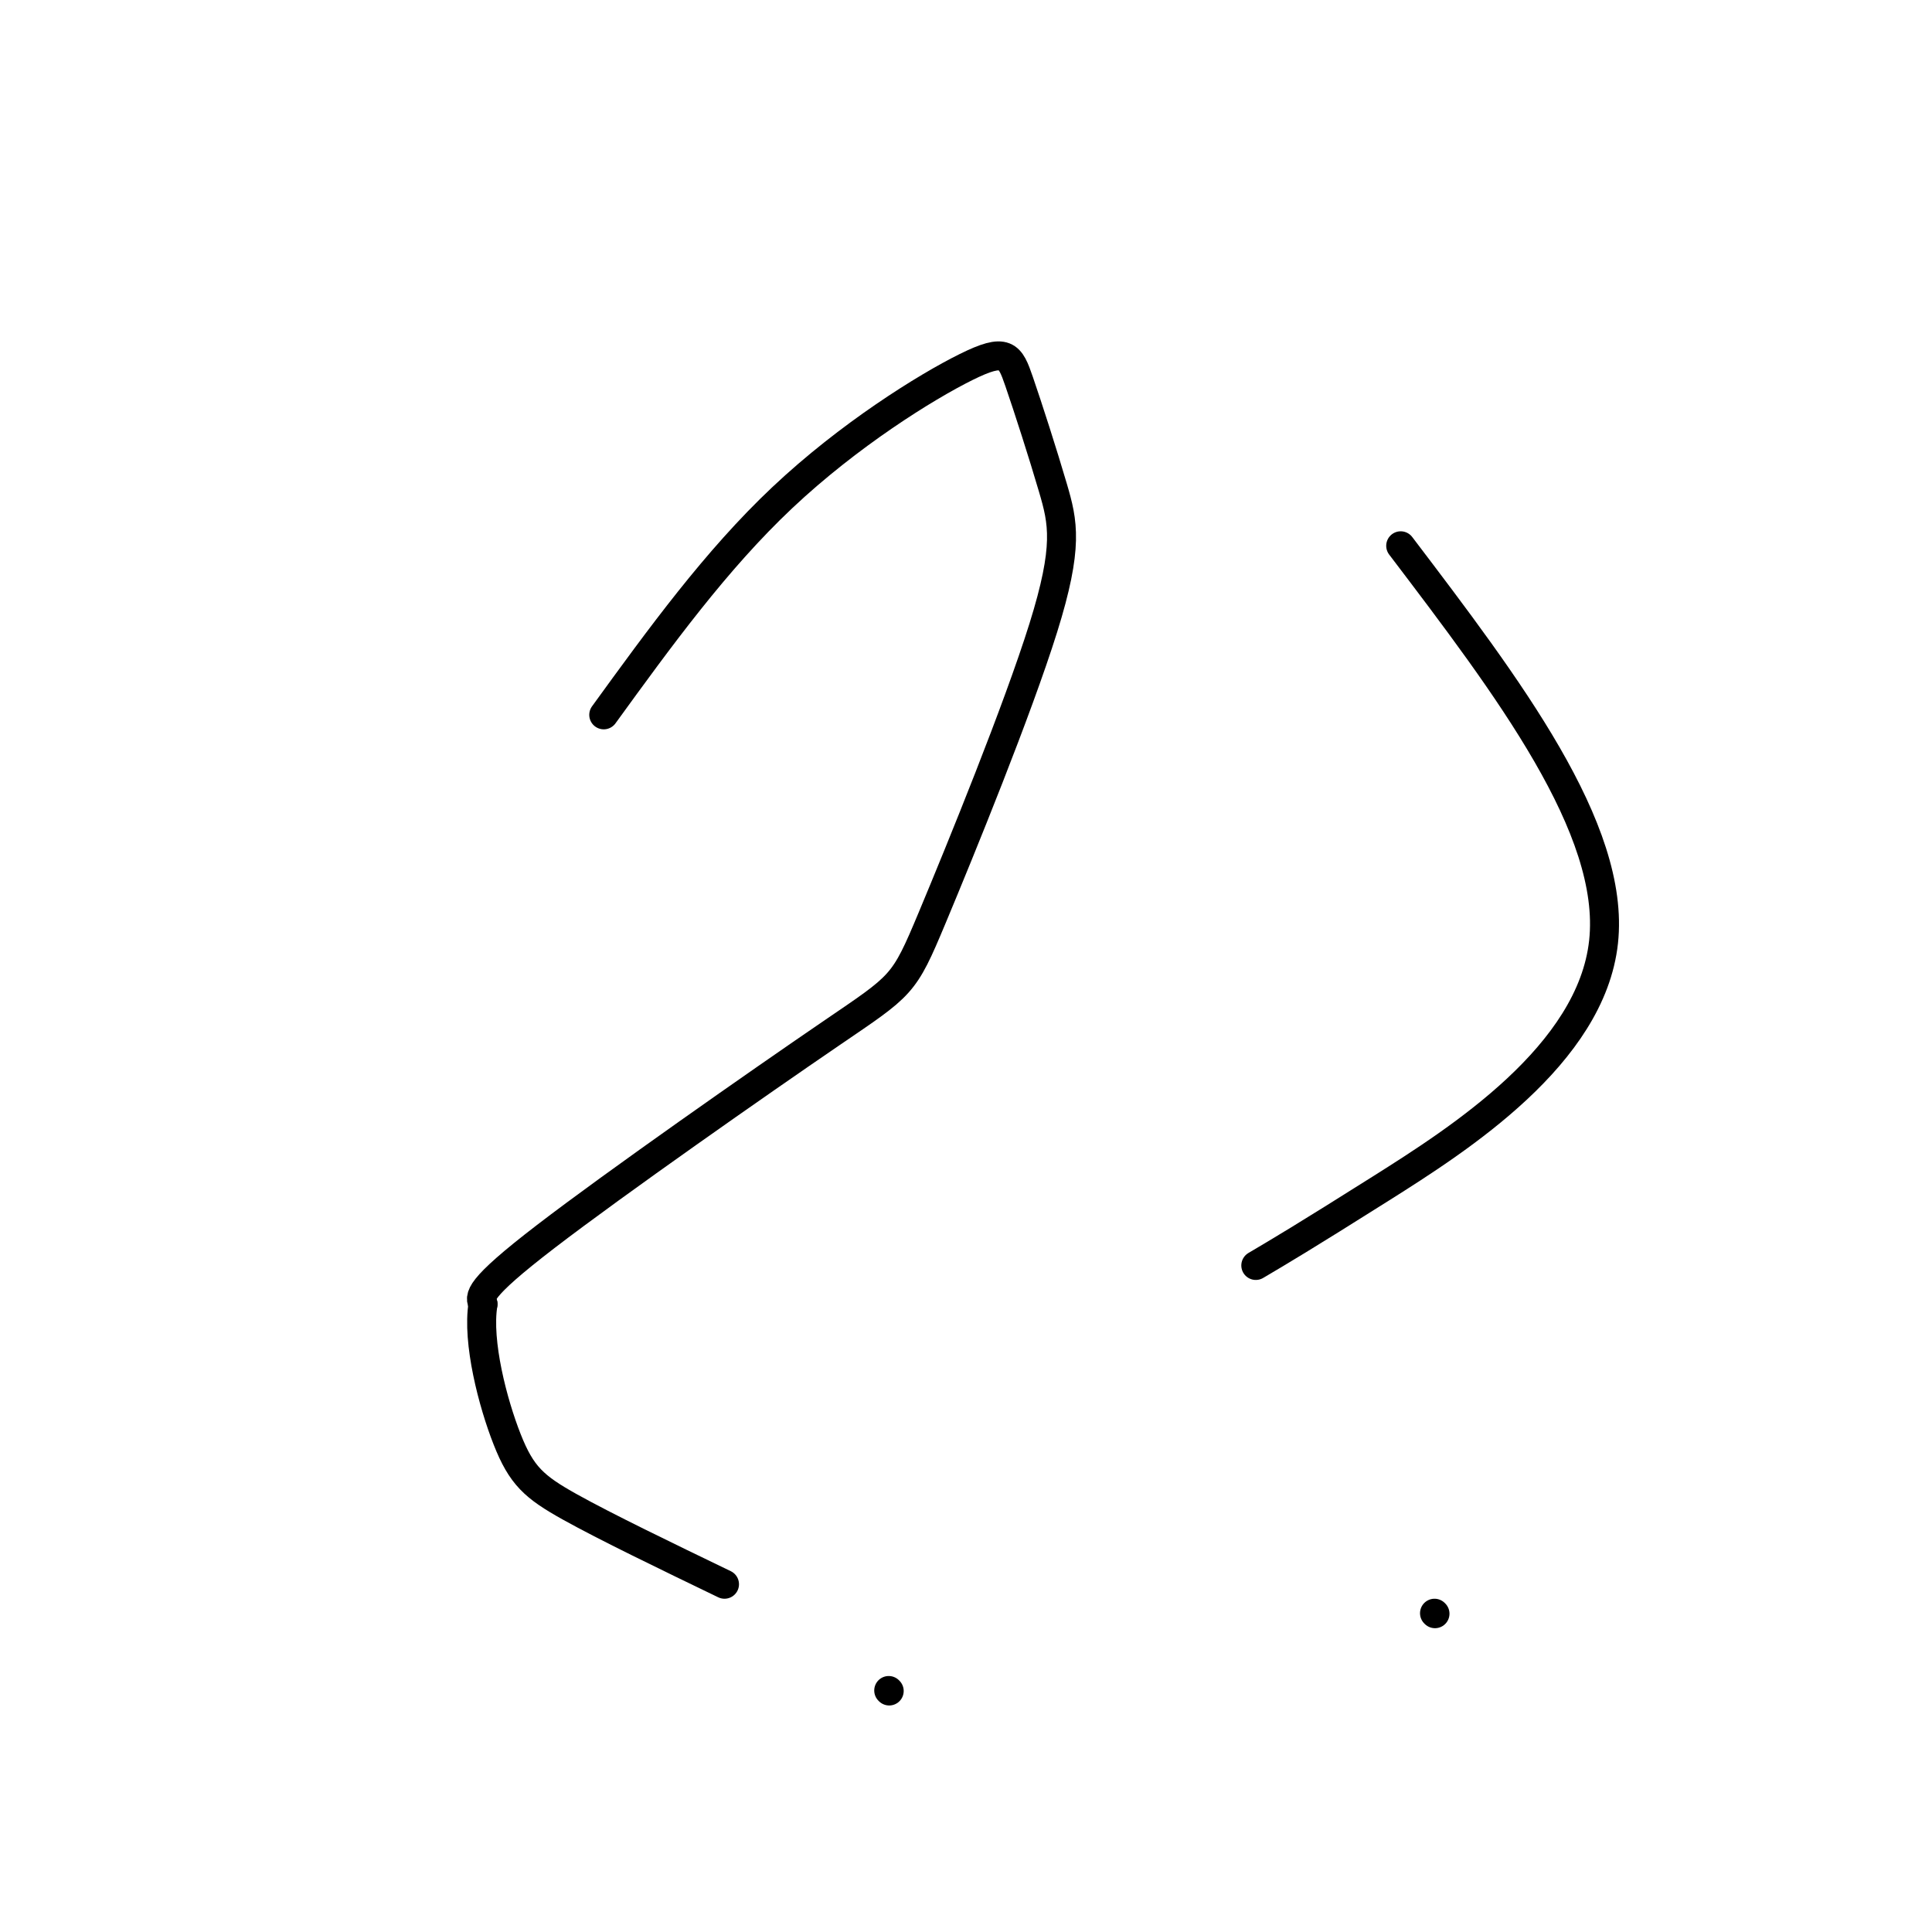 <svg viewBox='0 0 400 400' version='1.1' xmlns='http://www.w3.org/2000/svg' xmlns:xlink='http://www.w3.org/1999/xlink'><g fill='none' stroke='#000000' stroke-width='6' stroke-linecap='round' stroke-linejoin='round'><path d='M125,148c11.620,-16.019 23.239,-32.038 37,-45c13.761,-12.962 29.663,-22.866 38,-27c8.337,-4.134 9.109,-2.496 11,3c1.891,5.496 4.901,14.850 7,22c2.099,7.150 3.286,12.095 -2,29c-5.286,16.905 -17.046,45.768 -23,60c-5.954,14.232 -6.103,13.832 -21,24c-14.897,10.168 -44.542,30.905 -59,42c-14.458,11.095 -13.729,12.547 -13,14'/><path d='M100,270c-1.274,7.857 2.042,20.500 5,28c2.958,7.500 5.560,9.857 13,14c7.440,4.143 19.720,10.071 32,16'/><path d='M184,350c0.000,0.000 0.100,0.100 0.1,0.1'/><path d='M290,113c22.267,29.311 44.533,58.622 42,82c-2.533,23.378 -29.867,40.822 -46,51c-16.133,10.178 -21.067,13.089 -26,16'/><path d='M297,334c0.000,0.000 0.100,0.100 0.1,0.1'/></g>
</svg>